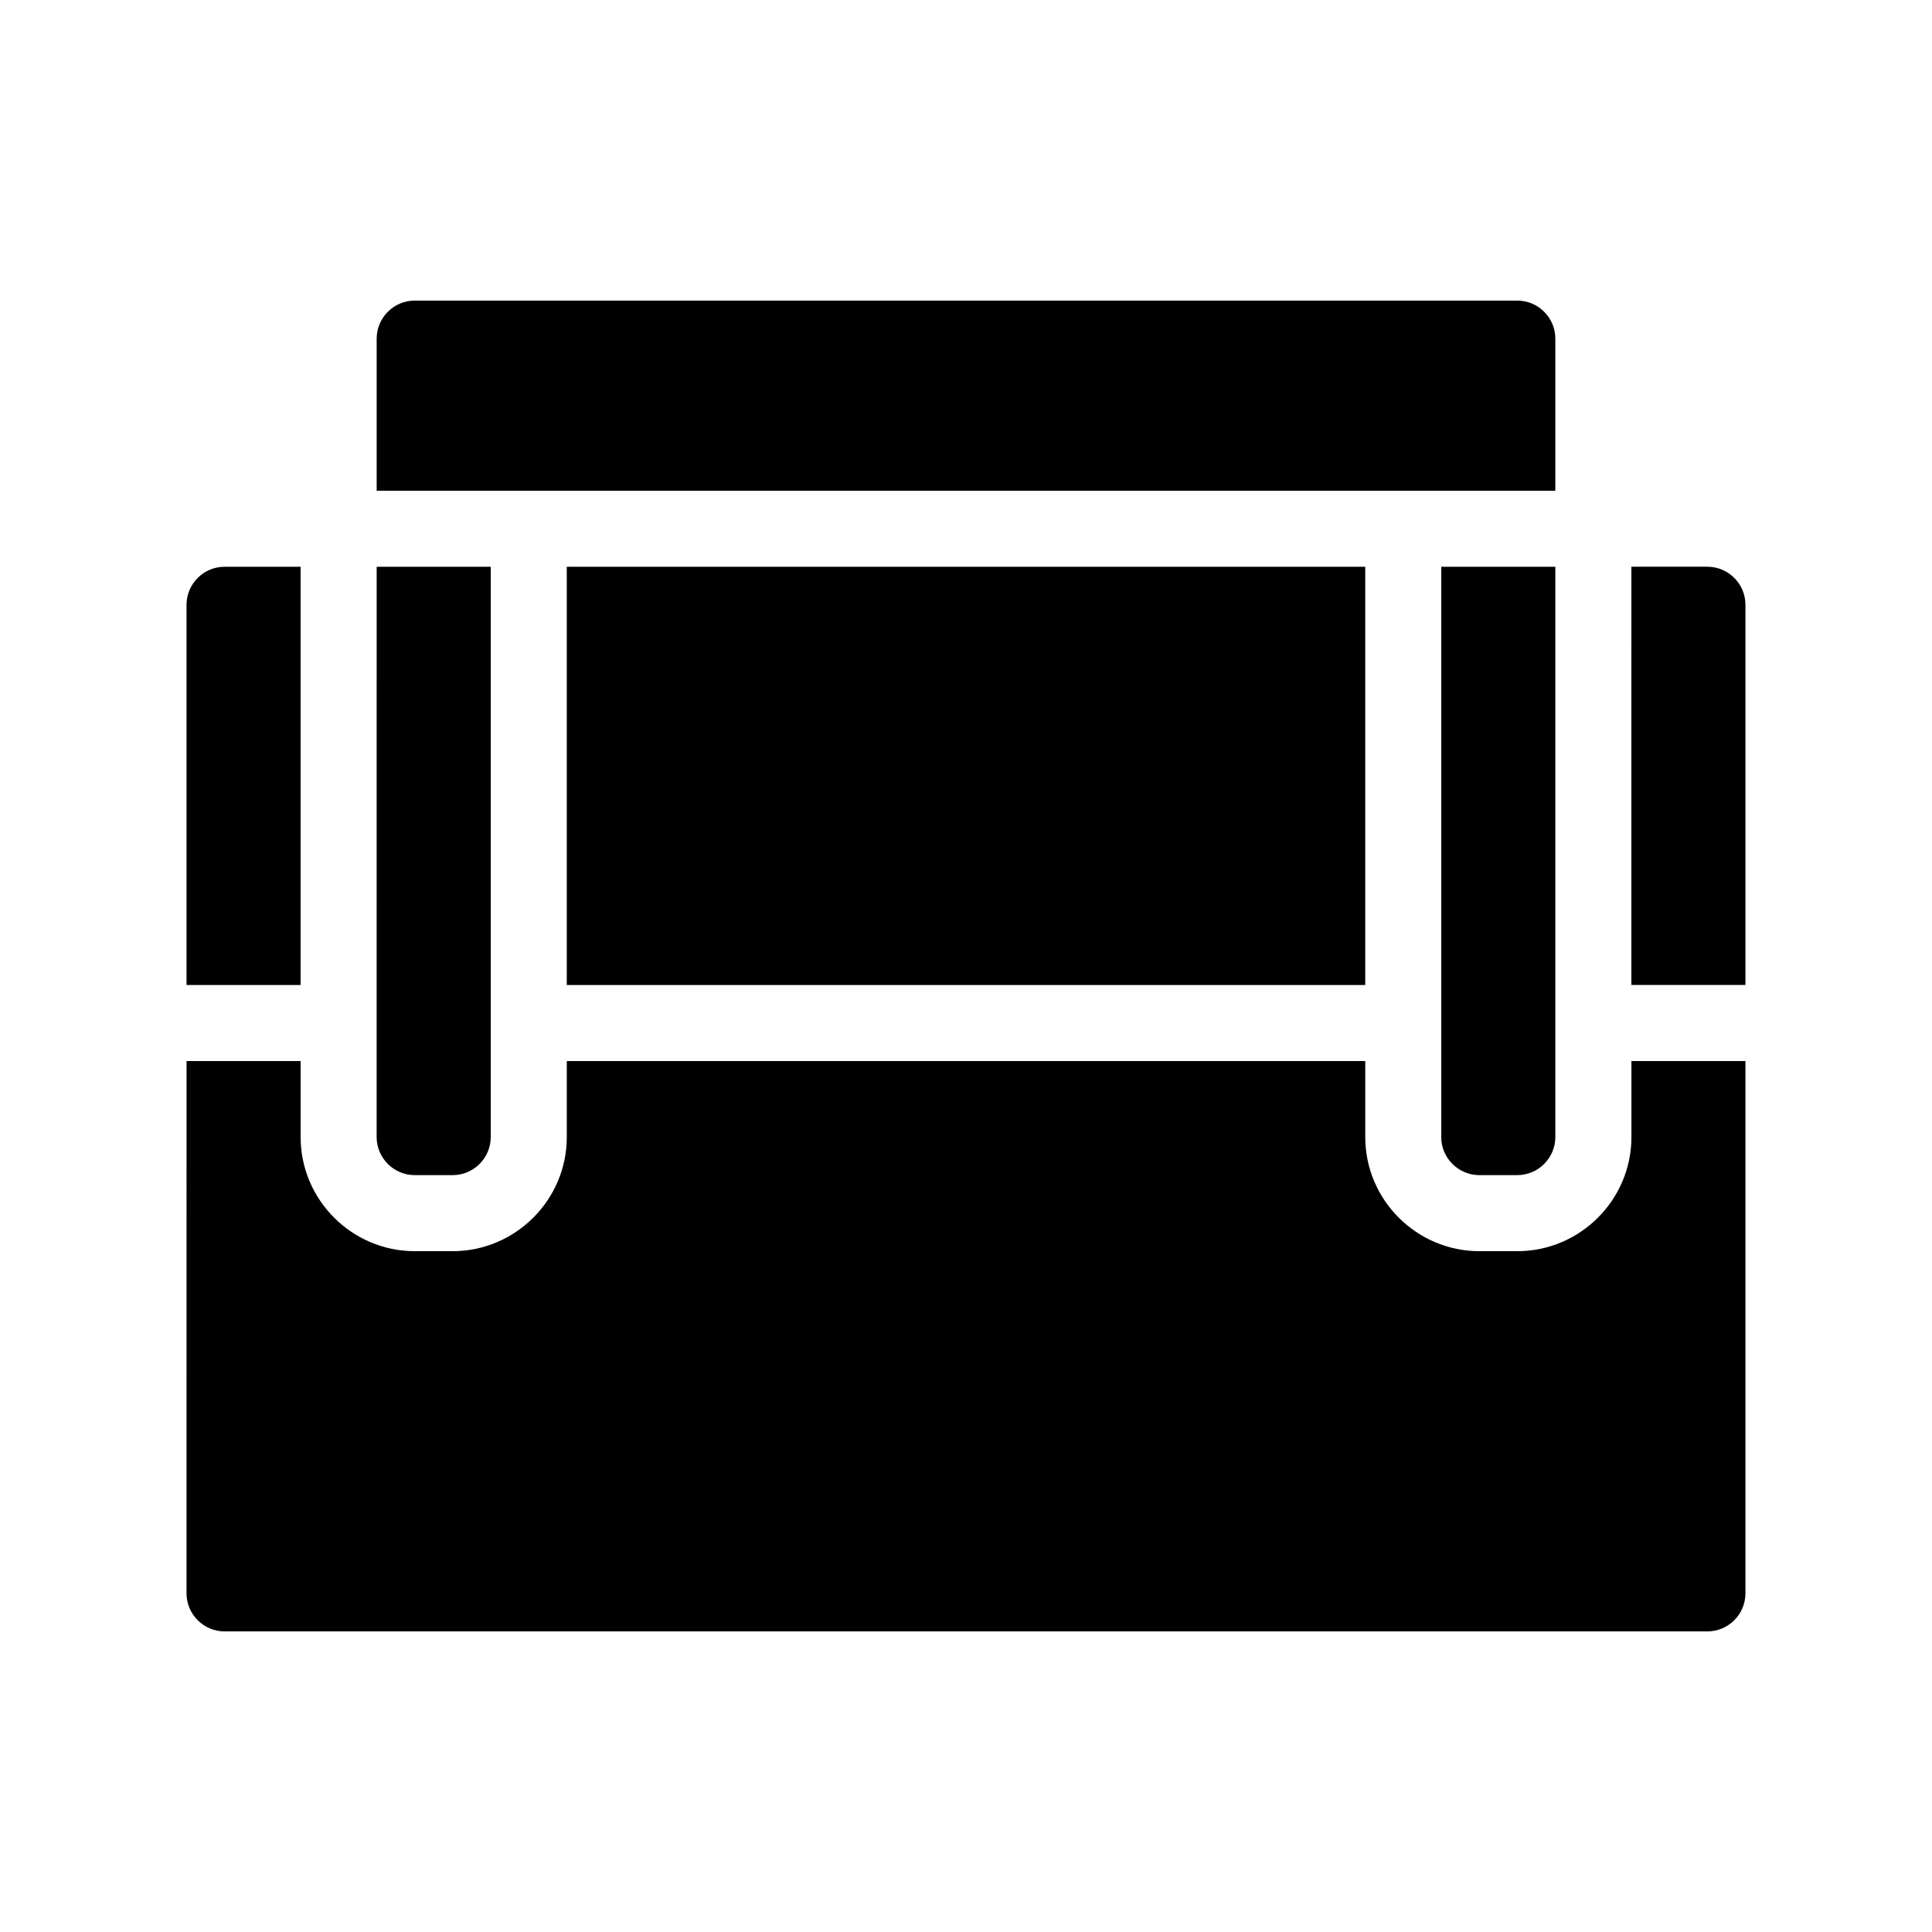 <?xml version="1.0" encoding="UTF-8"?>
<!-- Uploaded to: ICON Repo, www.iconrepo.com, Generator: ICON Repo Mixer Tools -->
<svg fill="#000000" width="800px" height="800px" version="1.1" viewBox="144 144 512 512" xmlns="http://www.w3.org/2000/svg">
 <g>
  <path d="m556.18 233.74v40.305h-312.36v-40.305c0-5.543 4.535-10.078 10.078-10.078h292.21c5.539 0 10.074 4.535 10.074 10.078z"/>
  <path d="m606.56 425.19v141.07c0 5.543-4.535 10.078-10.078 10.078h-392.97c-5.543 0-10.078-4.535-10.078-10.078l0.004-141.07h30.23v20.152c0 16.625 13.602 30.23 30.23 30.23h10.078c16.625 0 30.23-13.602 30.23-30.23v-20.152h211.6v20.152c0 16.625 13.602 30.23 30.23 30.23h10.078c16.625 0 30.23-13.602 30.23-30.23v-20.152z"/>
  <path d="m223.66 294.2v110.84l-30.227-0.004v-100.76c0-5.543 4.535-10.078 10.078-10.078z"/>
  <path d="m606.56 304.27v100.76h-30.23l0.004-110.84h20.152c5.543 0 10.074 4.535 10.074 10.074z"/>
  <path d="m294.2 294.2h211.6v110.84h-211.6z"/>
  <path d="m274.05 294.2v151.14c0 5.543-4.535 10.078-10.078 10.078h-10.078c-5.543 0-10.078-4.535-10.078-10.078l0.004-151.14z"/>
  <path d="m556.18 294.2v151.14c0 5.543-4.535 10.078-10.078 10.078h-10.078c-5.543 0-10.078-4.535-10.078-10.078l0.004-151.14z"/>
 </g>
</svg>